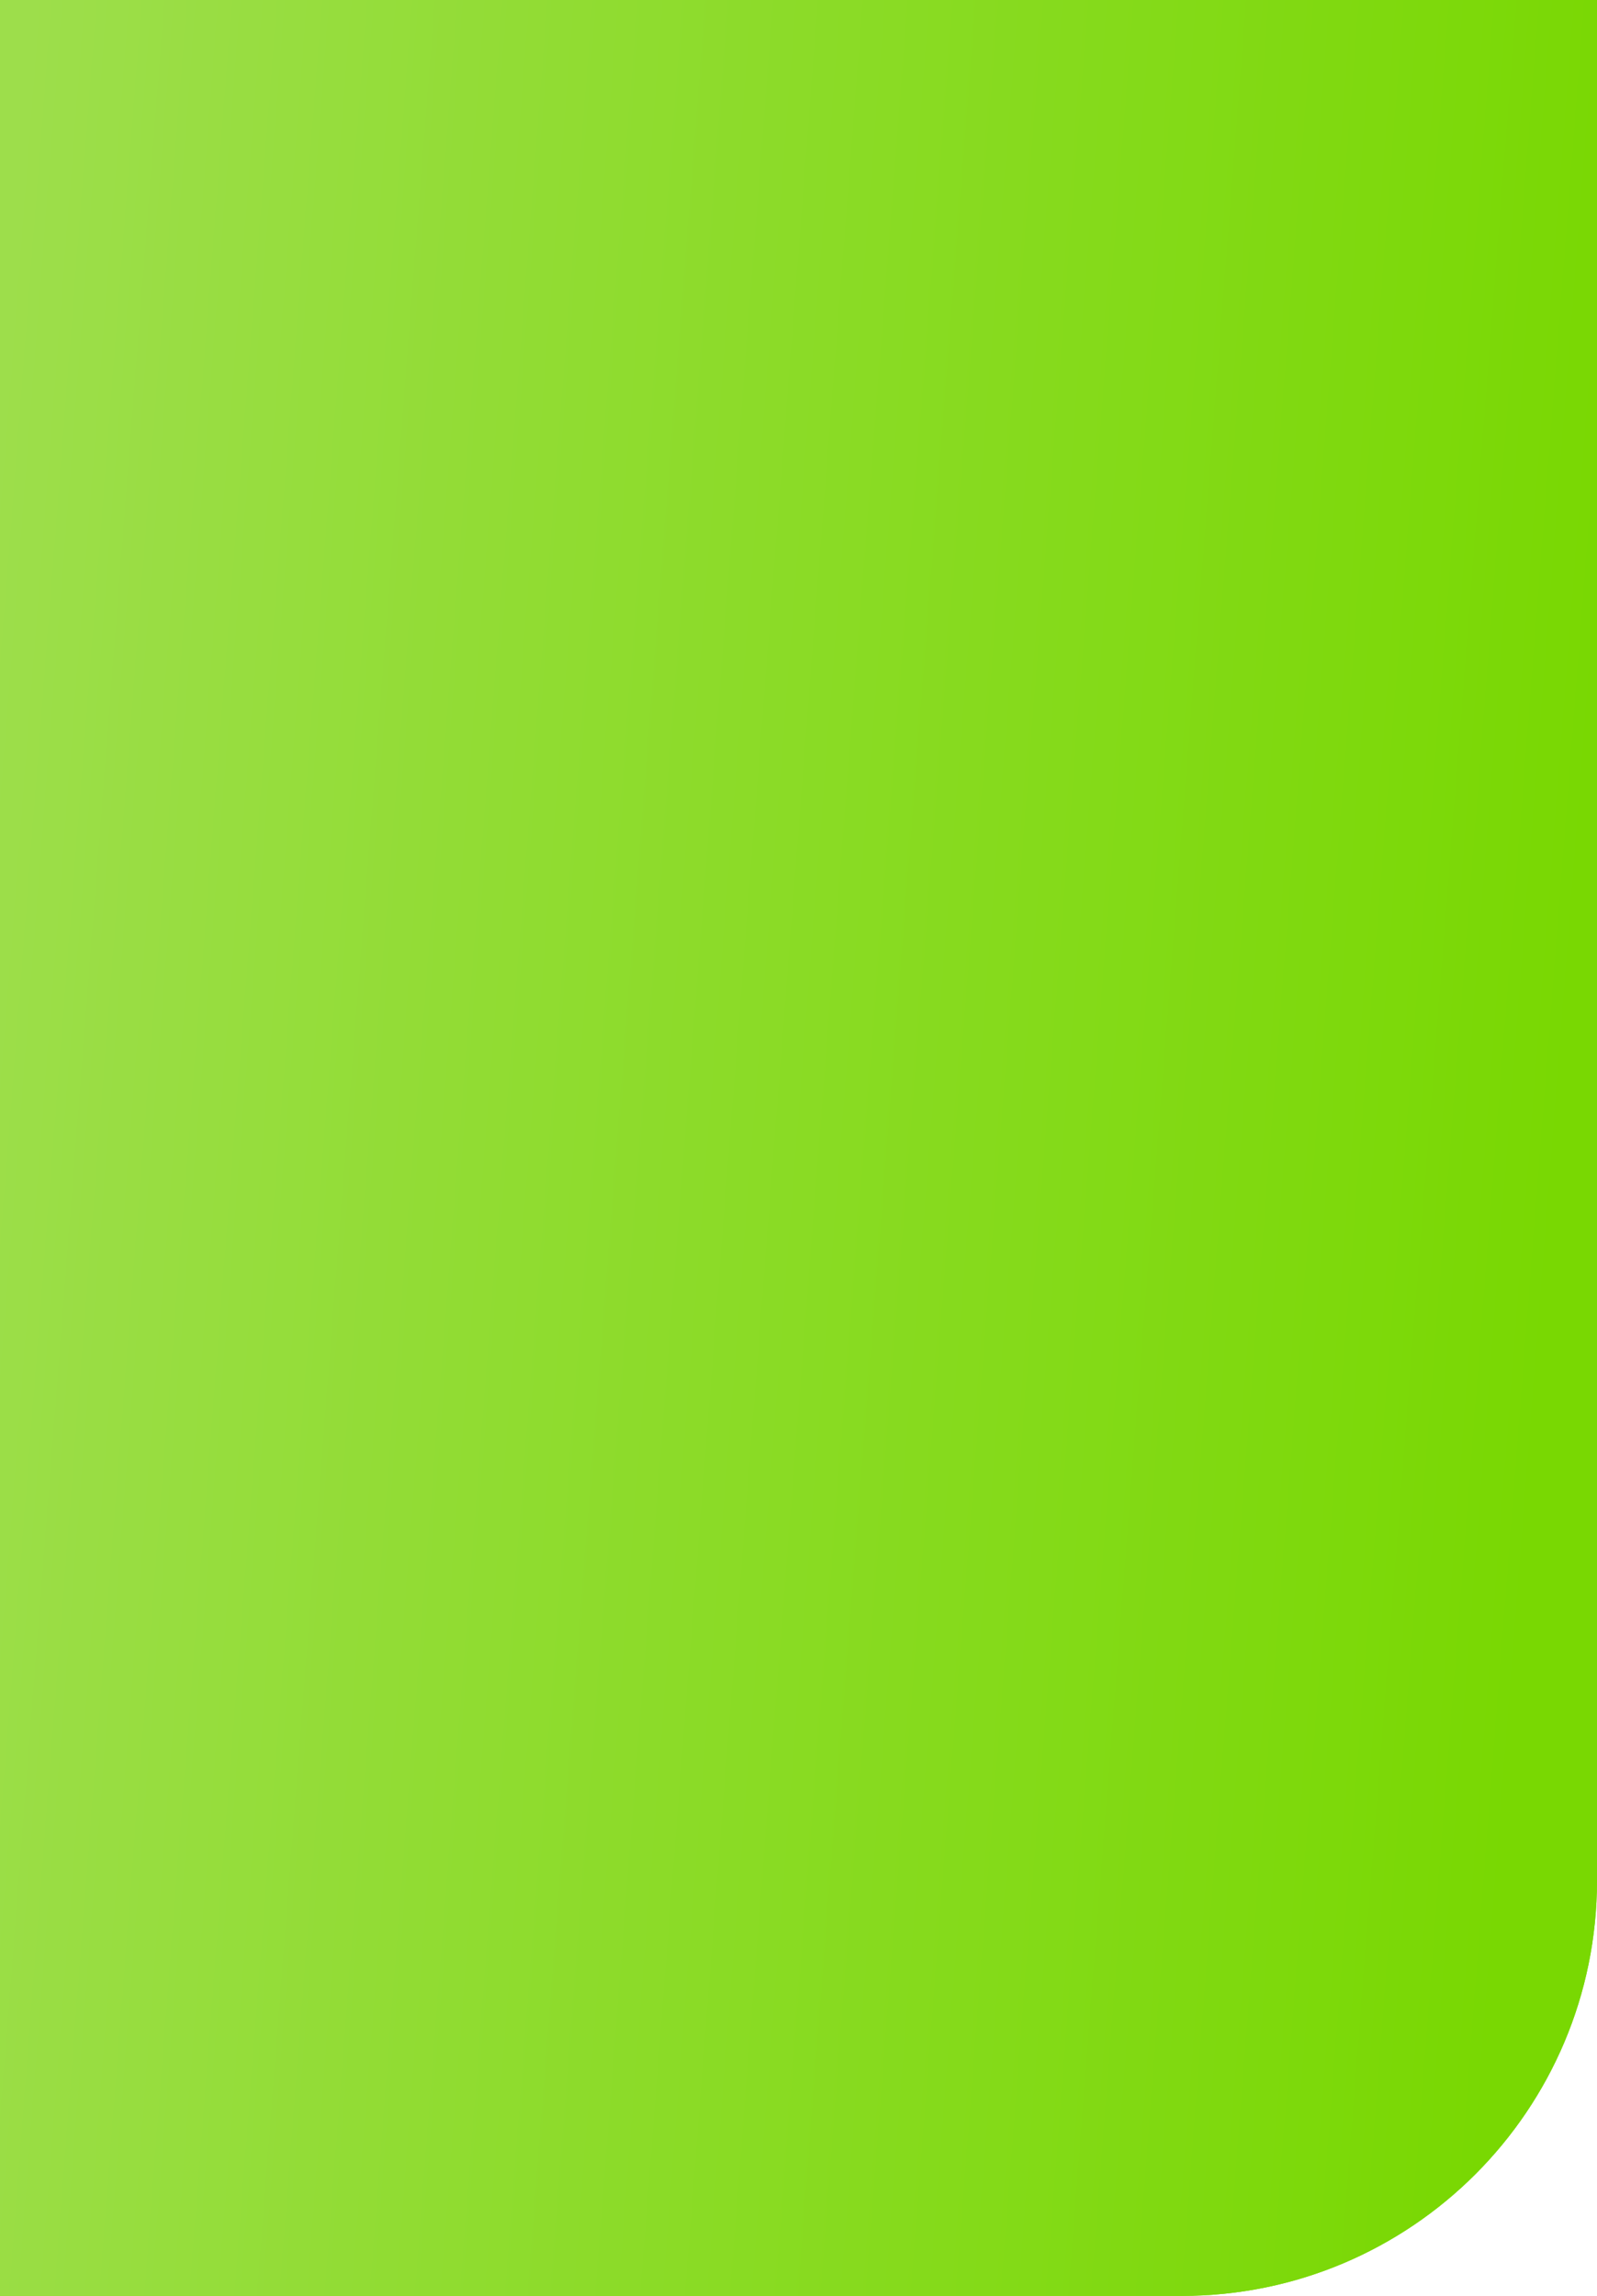 <svg width="577" height="829" viewBox="0 0 577 829" fill="none" xmlns="http://www.w3.org/2000/svg">
<path d="M0 0H577V679C577 761.843 509.843 829 427 829H0V0Z" fill="#79D802"/>
<path d="M0 0H577V679C577 761.843 509.843 829 427 829H0V0Z" fill="url(#paint0_linear_149_42)"/>
<defs>
<linearGradient id="paint0_linear_149_42" x1="553.662" y1="556.037" x2="-29.117" y2="510.832" gradientUnits="userSpaceOnUse">
<stop stop-color="#79D802"/>
<stop offset="1" stop-color="#9DDE4B"/>
</linearGradient>
</defs>
</svg>

